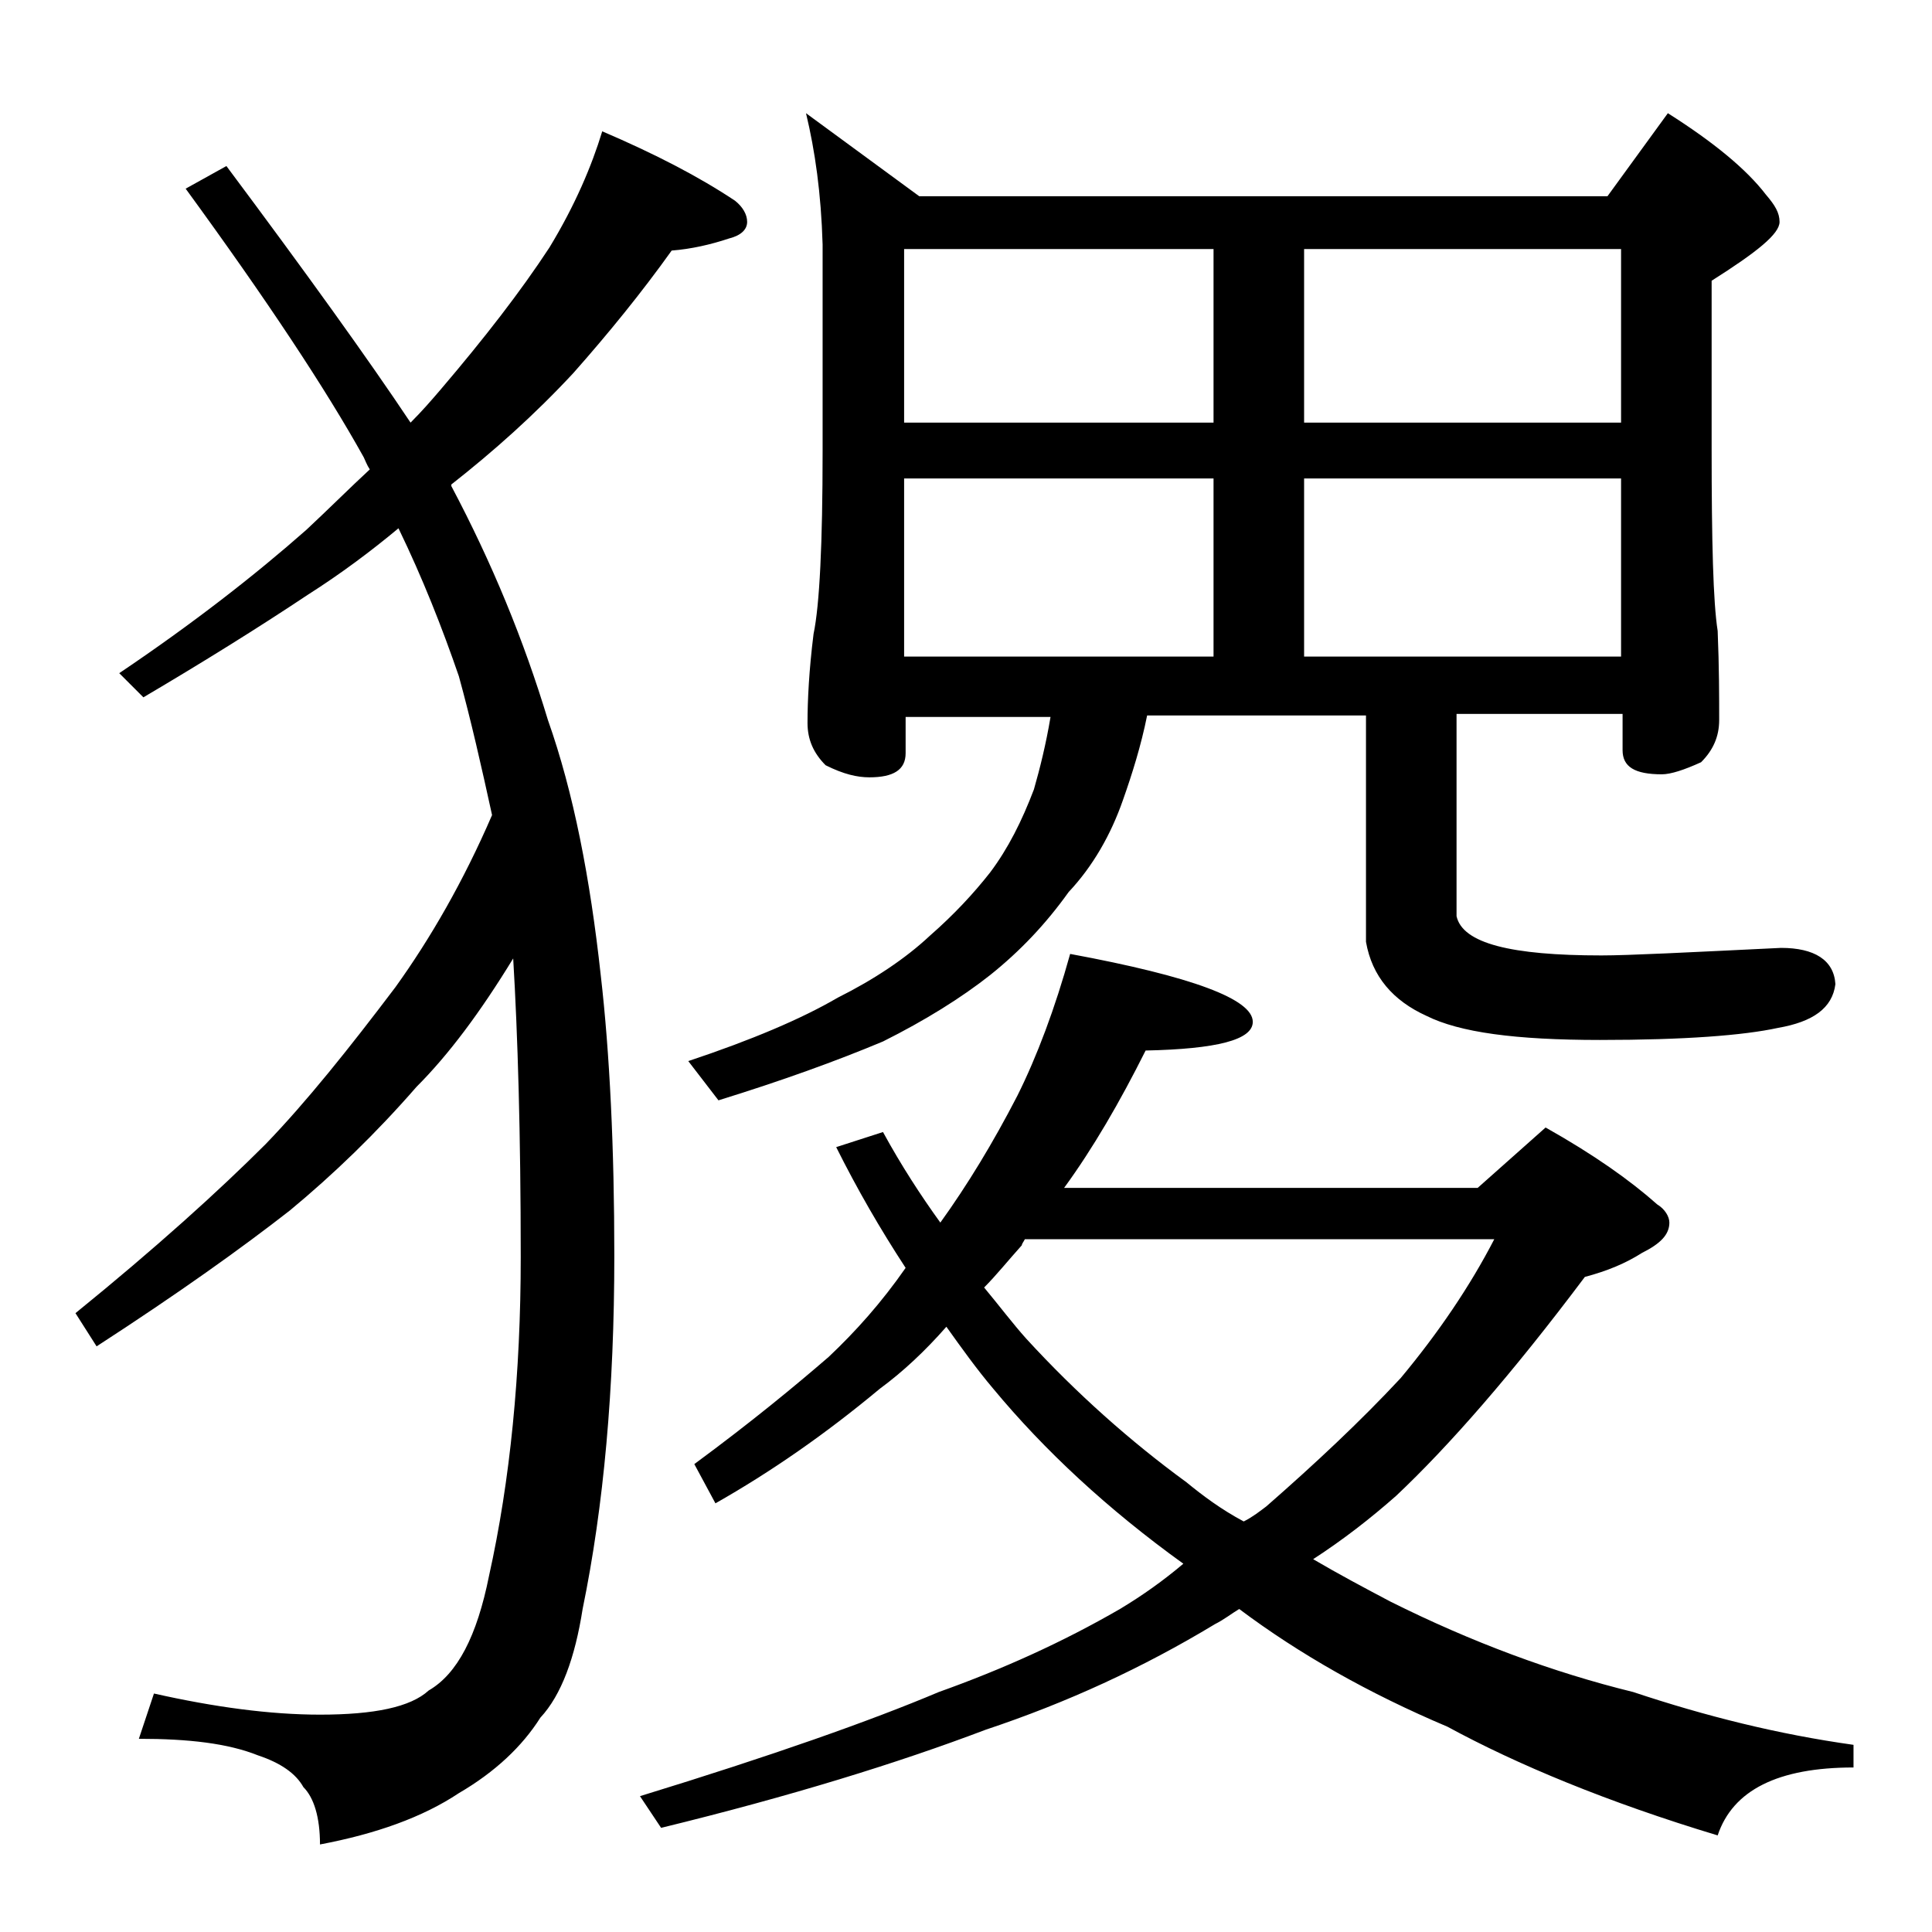 <?xml version="1.0" encoding="utf-8"?>
<!-- Generator: Adobe Illustrator 18.0.0, SVG Export Plug-In . SVG Version: 6.00 Build 0)  -->
<!DOCTYPE svg PUBLIC "-//W3C//DTD SVG 1.1//EN" "http://www.w3.org/Graphics/SVG/1.1/DTD/svg11.dtd">
<svg version="1.1" id="Layer_1" xmlns="http://www.w3.org/2000/svg" xmlns:xlink="http://www.w3.org/1999/xlink" x="0px" y="0px"
	 viewBox="0 0 128 128" enable-background="new 0 0 128 128" xml:space="preserve">
<path d="M39.9,8.7c3.5,1.5,6.4,3,8.8,4.6c0.5,0.4,0.8,0.9,0.8,1.4s-0.4,0.9-1.2,1.1c-1.2,0.4-2.5,0.7-3.8,0.8
	c-2,2.8-4.2,5.5-6.5,8.1c-2.6,2.8-5.3,5.2-8.1,7.4v0.1c2.7,5.1,4.8,10.2,6.4,15.5c1.7,4.8,2.8,10.5,3.5,16.9
	c0.6,5.2,0.9,11.5,0.9,18.6c0,8.8-0.7,16.6-2.1,23.4c-0.5,3.2-1.4,5.7-2.8,7.2c-1.2,1.9-3,3.6-5.4,5c-2.4,1.6-5.5,2.7-9.2,3.4
	c0-1.8-0.4-3.1-1.1-3.8c-0.5-0.9-1.5-1.6-3-2.1c-2-0.8-4.6-1.1-7.9-1.1l1-3c4,0.9,7.7,1.4,11,1.4c3.6,0,6-0.5,7.2-1.6
	c1.9-1.1,3.2-3.6,4-7.6c1.4-6.3,2.1-13.4,2.1-21.1c0-8.2-0.2-14.8-0.5-19.8c-2.2,3.6-4.3,6.4-6.4,8.5c-2.7,3.1-5.5,5.8-8.4,8.2
	c-3.2,2.5-7.4,5.5-12.8,9L5,87c5.3-4.3,9.5-8.1,12.6-11.2c2.7-2.8,5.5-6.3,8.6-10.4c2.3-3.2,4.5-7,6.4-11.4
	c-0.7-3.2-1.4-6.3-2.2-9.2c-1.1-3.2-2.4-6.5-4-9.8c-1.8,1.5-3.8,3-6,4.4c-3.3,2.2-7,4.5-10.9,6.8l-1.6-1.6c4.9-3.3,9-6.5,12.4-9.5
	c1.5-1.4,2.9-2.8,4.2-4c-0.2-0.3-0.3-0.6-0.4-0.8c-2.5-4.5-6.4-10.4-11.8-17.8L15,11c5.3,7.1,9.4,12.8,12.2,17
	c0.8-0.8,1.4-1.5,2-2.2c2.9-3.4,5.3-6.5,7.2-9.4C38.1,13.6,39.2,11,39.9,8.7z M70.9,63.2c8.1,1.5,12.1,3,12.1,4.5
	c0,1.2-2.4,1.8-7.1,1.9c-1.7,3.4-3.5,6.5-5.4,9.1h27.4l4.5-4c3.2,1.8,5.6,3.5,7.4,5.1c0.5,0.3,0.8,0.8,0.8,1.2c0,0.8-0.6,1.4-1.8,2
	c-1.1,0.7-2.3,1.2-3.8,1.6c-4.8,6.4-9,11.2-12.5,14.5c-1.7,1.5-3.5,2.9-5.5,4.2c1.7,1,3.4,1.9,5.1,2.8c5.4,2.7,10.8,4.7,16.1,6
	c4.8,1.6,9.6,2.8,14.6,3.5v1.5c-5,0-8,1.5-9,4.5c-7.3-2.2-13.3-4.7-17.9-7.2c-5.2-2.2-9.8-4.8-13.8-7.8c-0.5,0.3-1,0.7-1.6,1
	c-4.8,2.9-9.8,5.2-15.2,7c-5.8,2.2-12.9,4.4-21.5,6.5l-1.4-2.1c8.8-2.7,15.3-5,19.8-6.9c4.2-1.5,8.2-3.3,12-5.5
	c1.5-0.9,2.9-1.9,4.2-3c-5-3.6-9.2-7.5-12.6-11.6c-1.1-1.3-2.1-2.7-3.1-4.1c-1.4,1.6-2.9,3-4.4,4.1c-3.6,3-7.2,5.5-10.9,7.6L46,97
	c3.8-2.8,6.7-5.2,8.9-7.1c1.8-1.7,3.5-3.6,5.1-5.9c-1.7-2.6-3.2-5.2-4.6-8l3.1-1c1.2,2.2,2.5,4.2,3.8,6c1.8-2.5,3.5-5.3,5.1-8.4
	C68.7,70,69.9,66.8,70.9,63.2z M53.4,7.5l7.5,5.5h45.6l4-5.5c3,1.9,5.2,3.7,6.5,5.4c0.6,0.7,0.9,1.2,0.9,1.8c0,0.8-1.5,2-4.5,3.9
	v11.1c0,6.2,0.1,10.2,0.4,12.1c0.1,2.4,0.1,4.4,0.1,5.9c0,1.1-0.4,2-1.2,2.8c-1.1,0.5-2,0.8-2.6,0.8c-1.8,0-2.6-0.5-2.6-1.6v-2.4
	h-11v13.4c0.4,1.8,3.6,2.6,9.6,2.6c1.8,0,5.7-0.2,11.9-0.5c2.2,0,3.5,0.8,3.6,2.4c-0.2,1.6-1.5,2.5-3.8,2.9
	c-2.3,0.5-6.2,0.8-11.8,0.8s-9.3-0.5-11.5-1.6c-2.2-1-3.6-2.6-4-4.9v-15H76c-0.4,2-1,3.9-1.6,5.6c-0.8,2.3-2,4.4-3.6,6.1
	c-1.5,2.1-3.2,3.9-5.2,5.5c-1.9,1.5-4.3,3-7.1,4.4c-3.1,1.3-6.7,2.6-10.9,3.9l-2-2.6c4.2-1.4,7.5-2.8,9.9-4.2
	c2.4-1.2,4.5-2.6,6.1-4.1c1.6-1.4,2.9-2.8,4-4.2c1.2-1.6,2.1-3.4,2.9-5.5c0.4-1.4,0.8-3,1.1-4.8h-9.6v2.4c0,1.1-0.8,1.6-2.4,1.6
	c-0.8,0-1.7-0.2-2.9-0.8c-0.8-0.8-1.2-1.7-1.2-2.8c0-1.5,0.1-3.5,0.4-5.9c0.4-1.9,0.6-6,0.6-12.1V16.2C54.4,12.8,54,10,53.4,7.5z
	 M59.9,28h20.5V16.5H59.9V28z M59.9,43.5h20.5V31.7H59.9V43.5z M65.2,85.3c1,1.2,1.9,2.4,2.8,3.4c3.3,3.6,6.9,6.8,10.6,9.5
	c1.1,0.9,2.3,1.8,3.8,2.6c0.6-0.3,1.1-0.7,1.5-1c3.2-2.8,6.2-5.6,8.9-8.5c2.5-3,4.6-6.1,6.2-9.2H67.9c-0.1,0.2-0.2,0.3-0.2,0.4
	C66.8,83.5,66,84.5,65.2,85.3z M86.4,16.5V28h21V16.5H86.4z M86.4,43.5h21V31.7h-21V43.5z"/>
</svg>
